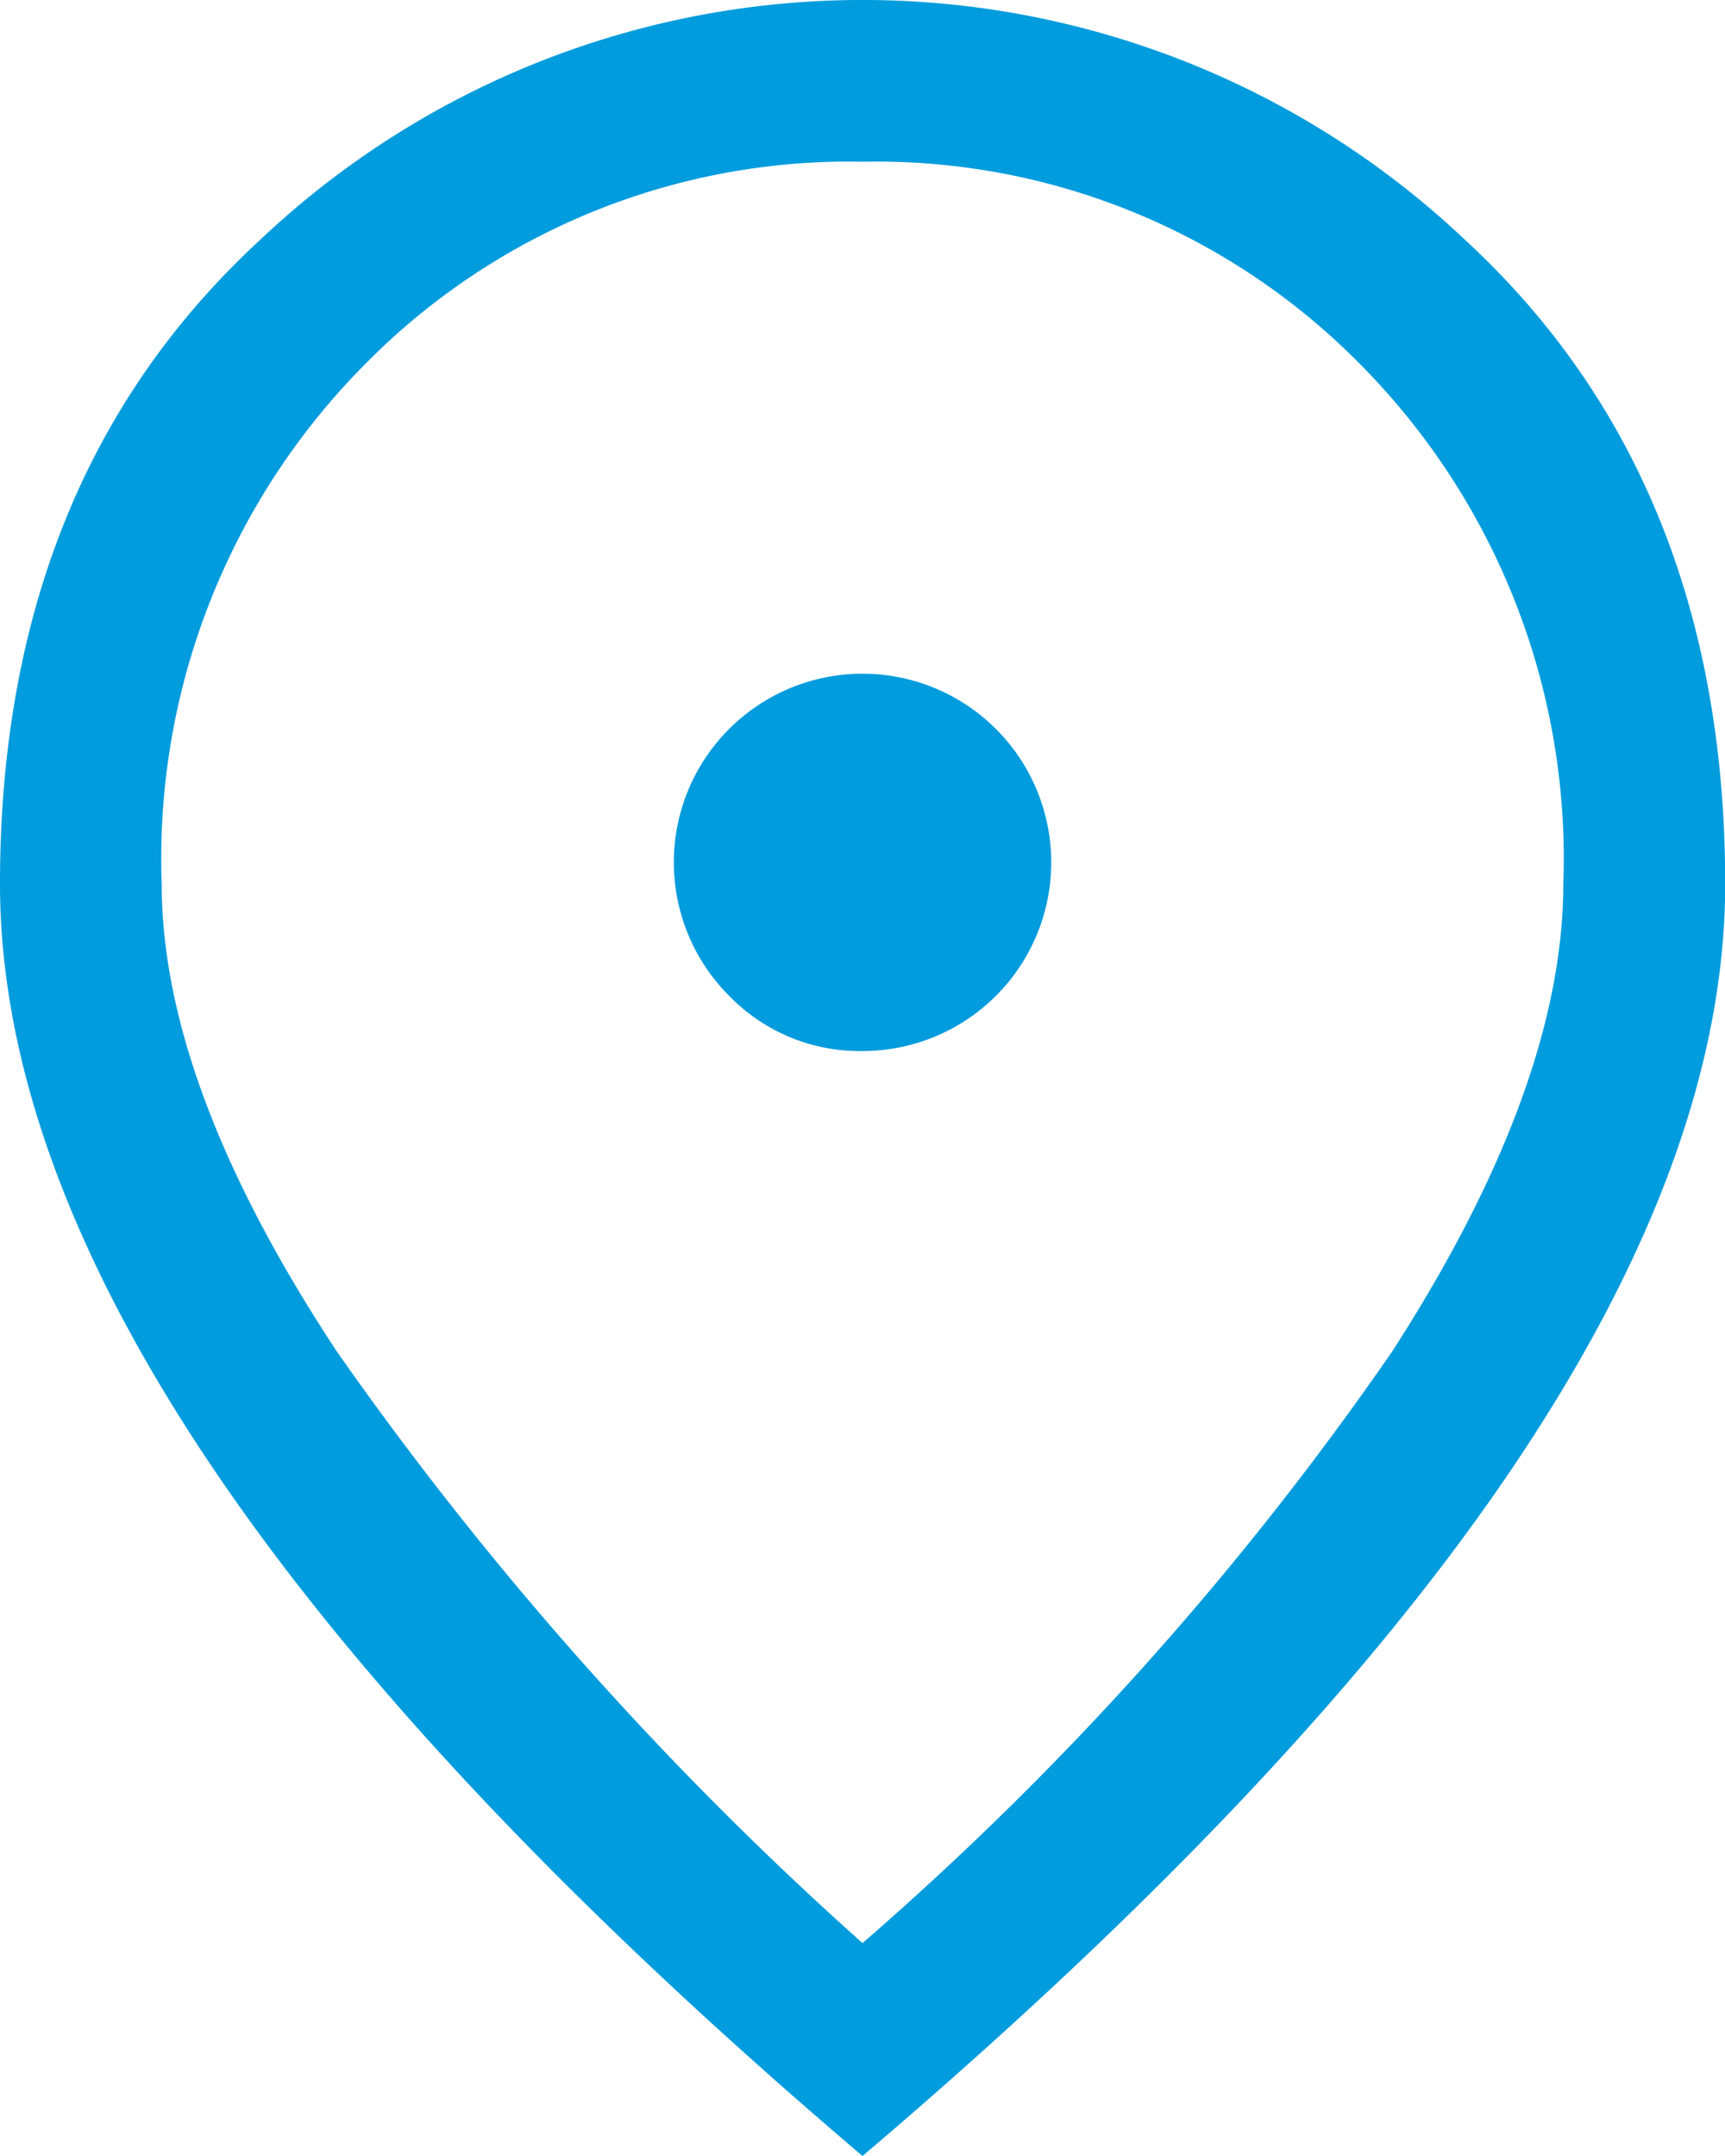 <svg xmlns="http://www.w3.org/2000/svg" width="38.51" height="48.138" viewBox="0 0 38.51 48.138">
  <path id="location_on_FILL0_wght400_GRAD0_opsz48" d="M27.255,27.467a4.212,4.212,0,0,0,2.979-7.191,4.212,4.212,0,0,0-5.957,5.957A4.058,4.058,0,0,0,27.255,27.467Zm0,19.917A70.475,70.475,0,0,0,39.079,34.176Q42.9,28.25,42.9,23.737a15.663,15.663,0,0,0-4.543-11.613,15.154,15.154,0,0,0-11.1-4.513,15.154,15.154,0,0,0-11.1,4.513A15.663,15.663,0,0,0,11.61,23.737q0,4.513,3.911,10.44A76.529,76.529,0,0,0,27.255,47.384Zm0,4.754q-9.688-8.244-14.471-15.314T8,23.737q0-9.026,5.807-14.381a19.564,19.564,0,0,1,26.9,0q5.807,5.355,5.807,14.381,0,6.017-4.784,13.088T27.255,52.138ZM27.255,23.737Z" transform="translate(-8 -4)" fill="#009cdd"/>
</svg>
